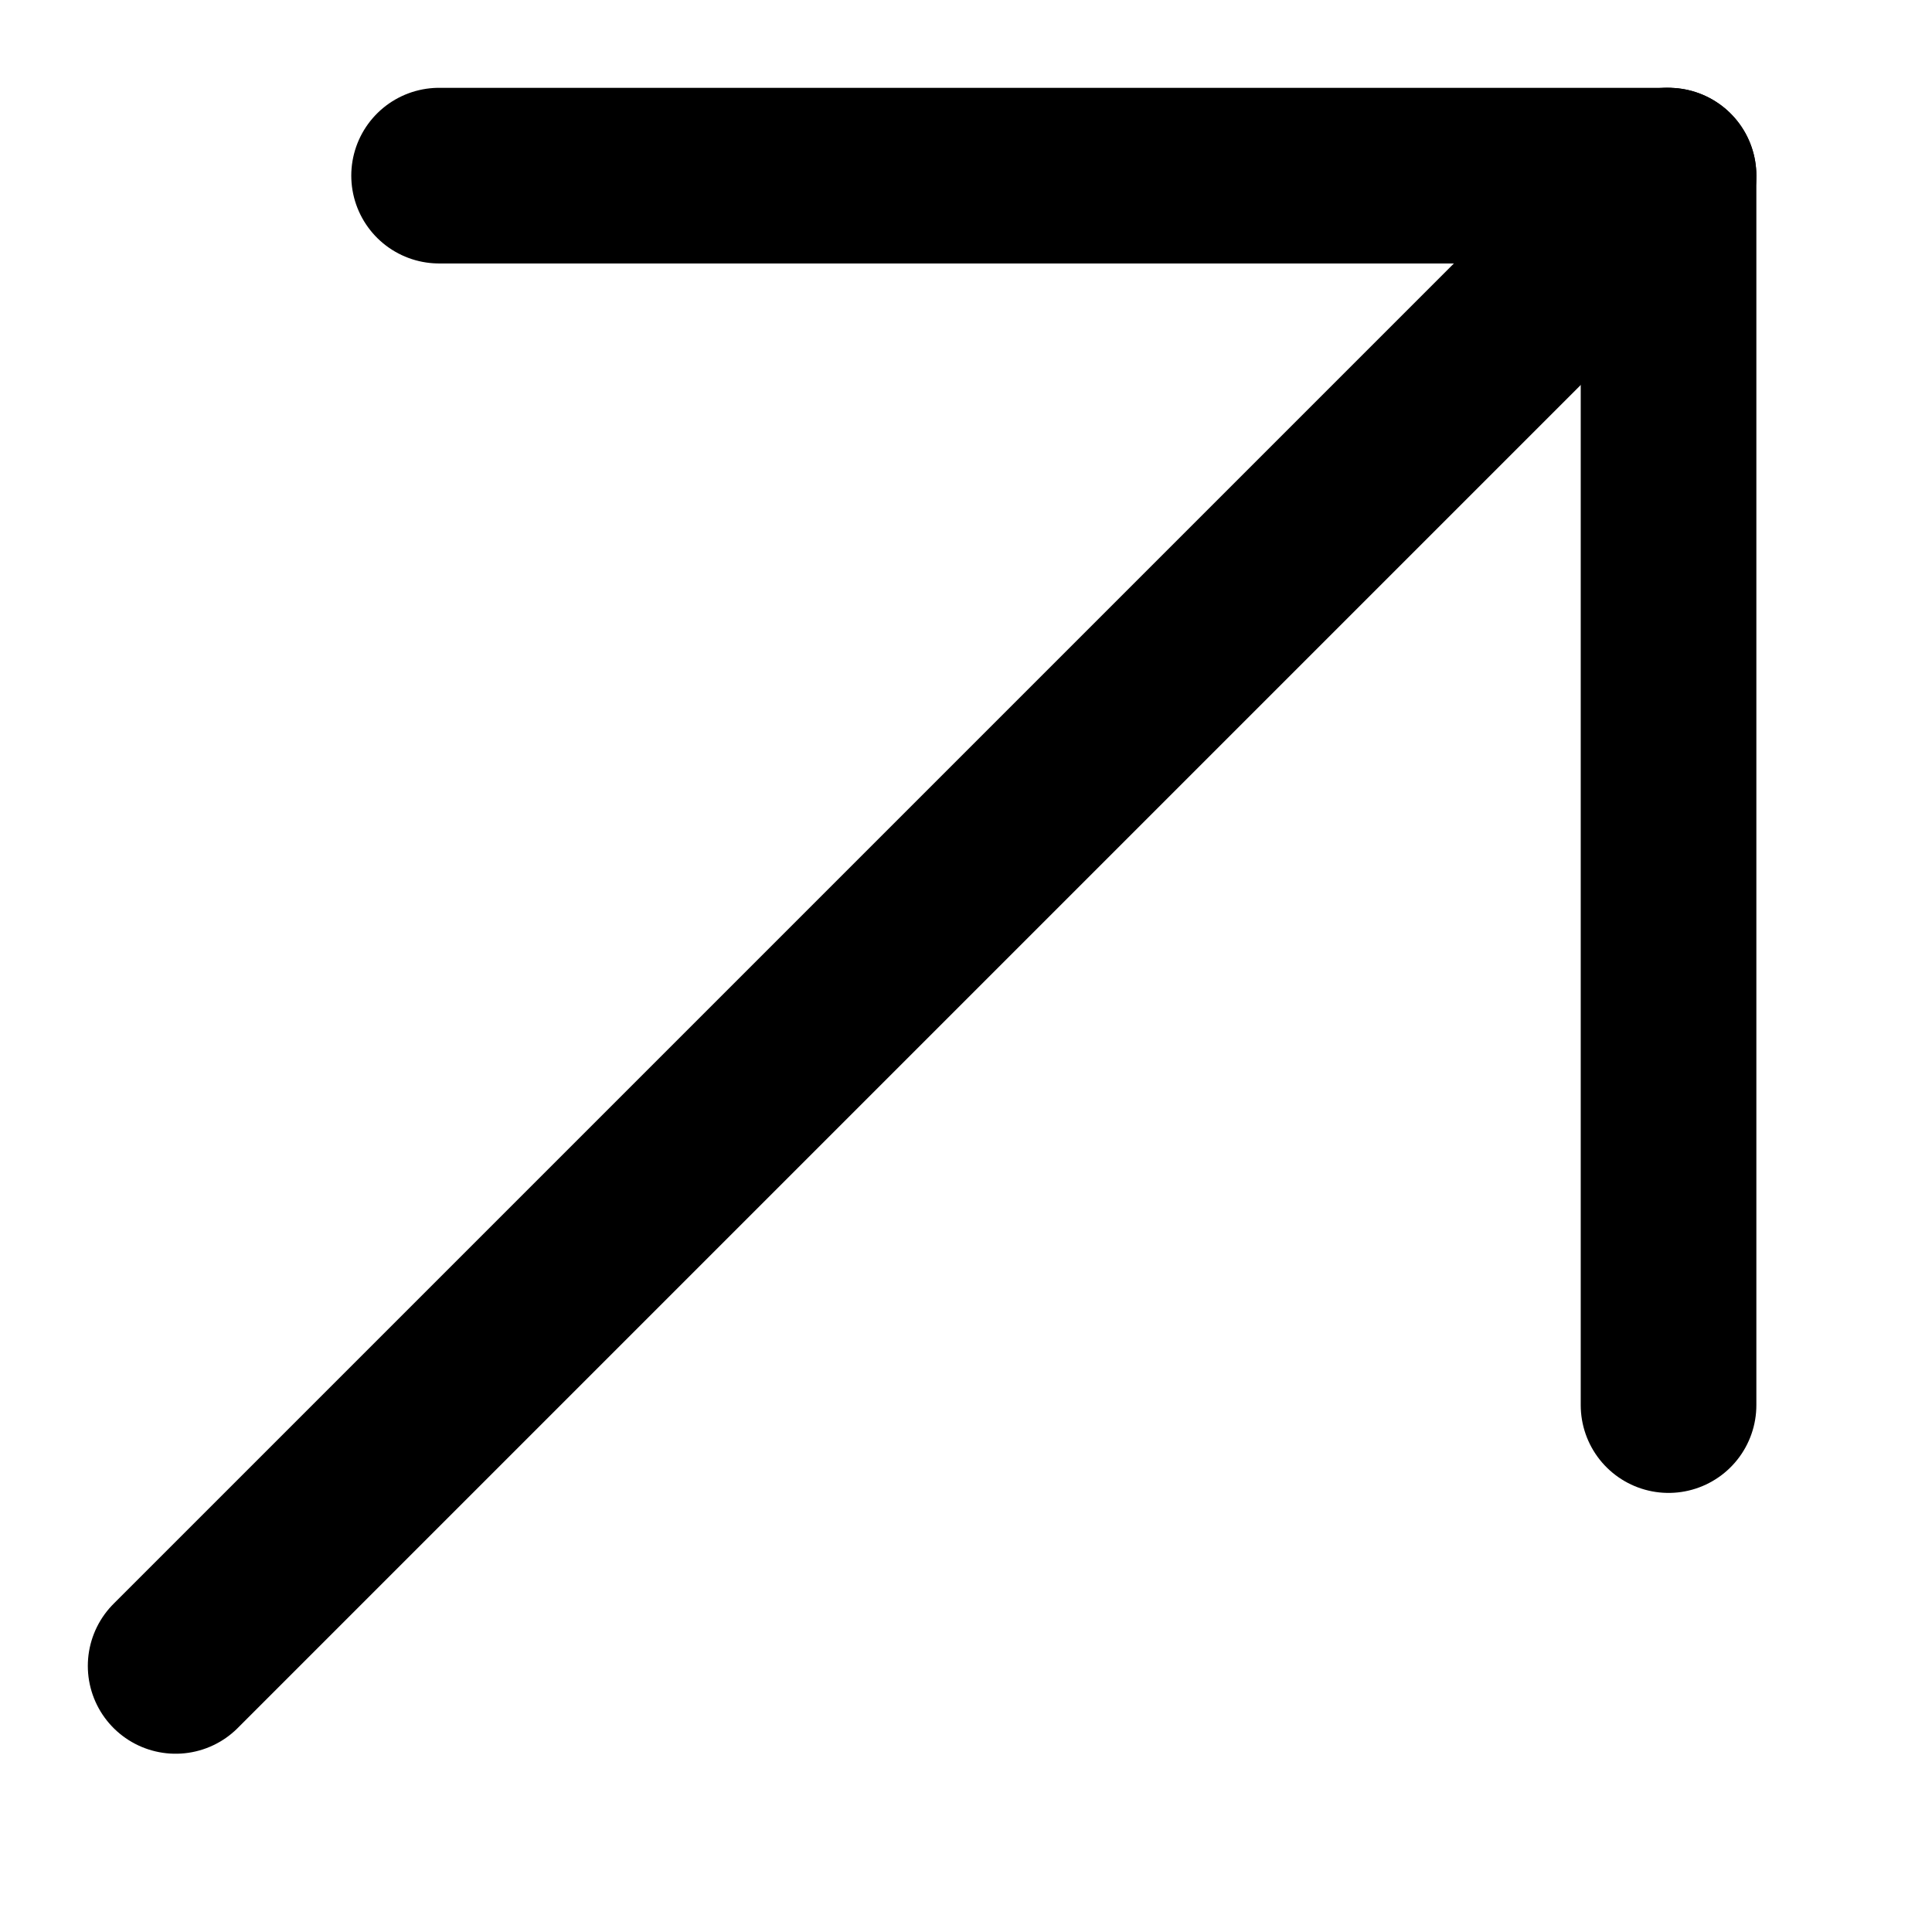 <svg width="11" height="11" viewBox="0 0 11 11" fill="none" xmlns="http://www.w3.org/2000/svg">
<path d="M9.485 1L1 9.485" stroke="black" stroke-linecap="round"/>
<path d="M9.5 1L2.5 1" stroke="black" stroke-linecap="round"/>
<path d="M9.5 1V8" stroke="black" stroke-linecap="round"/>
</svg>
